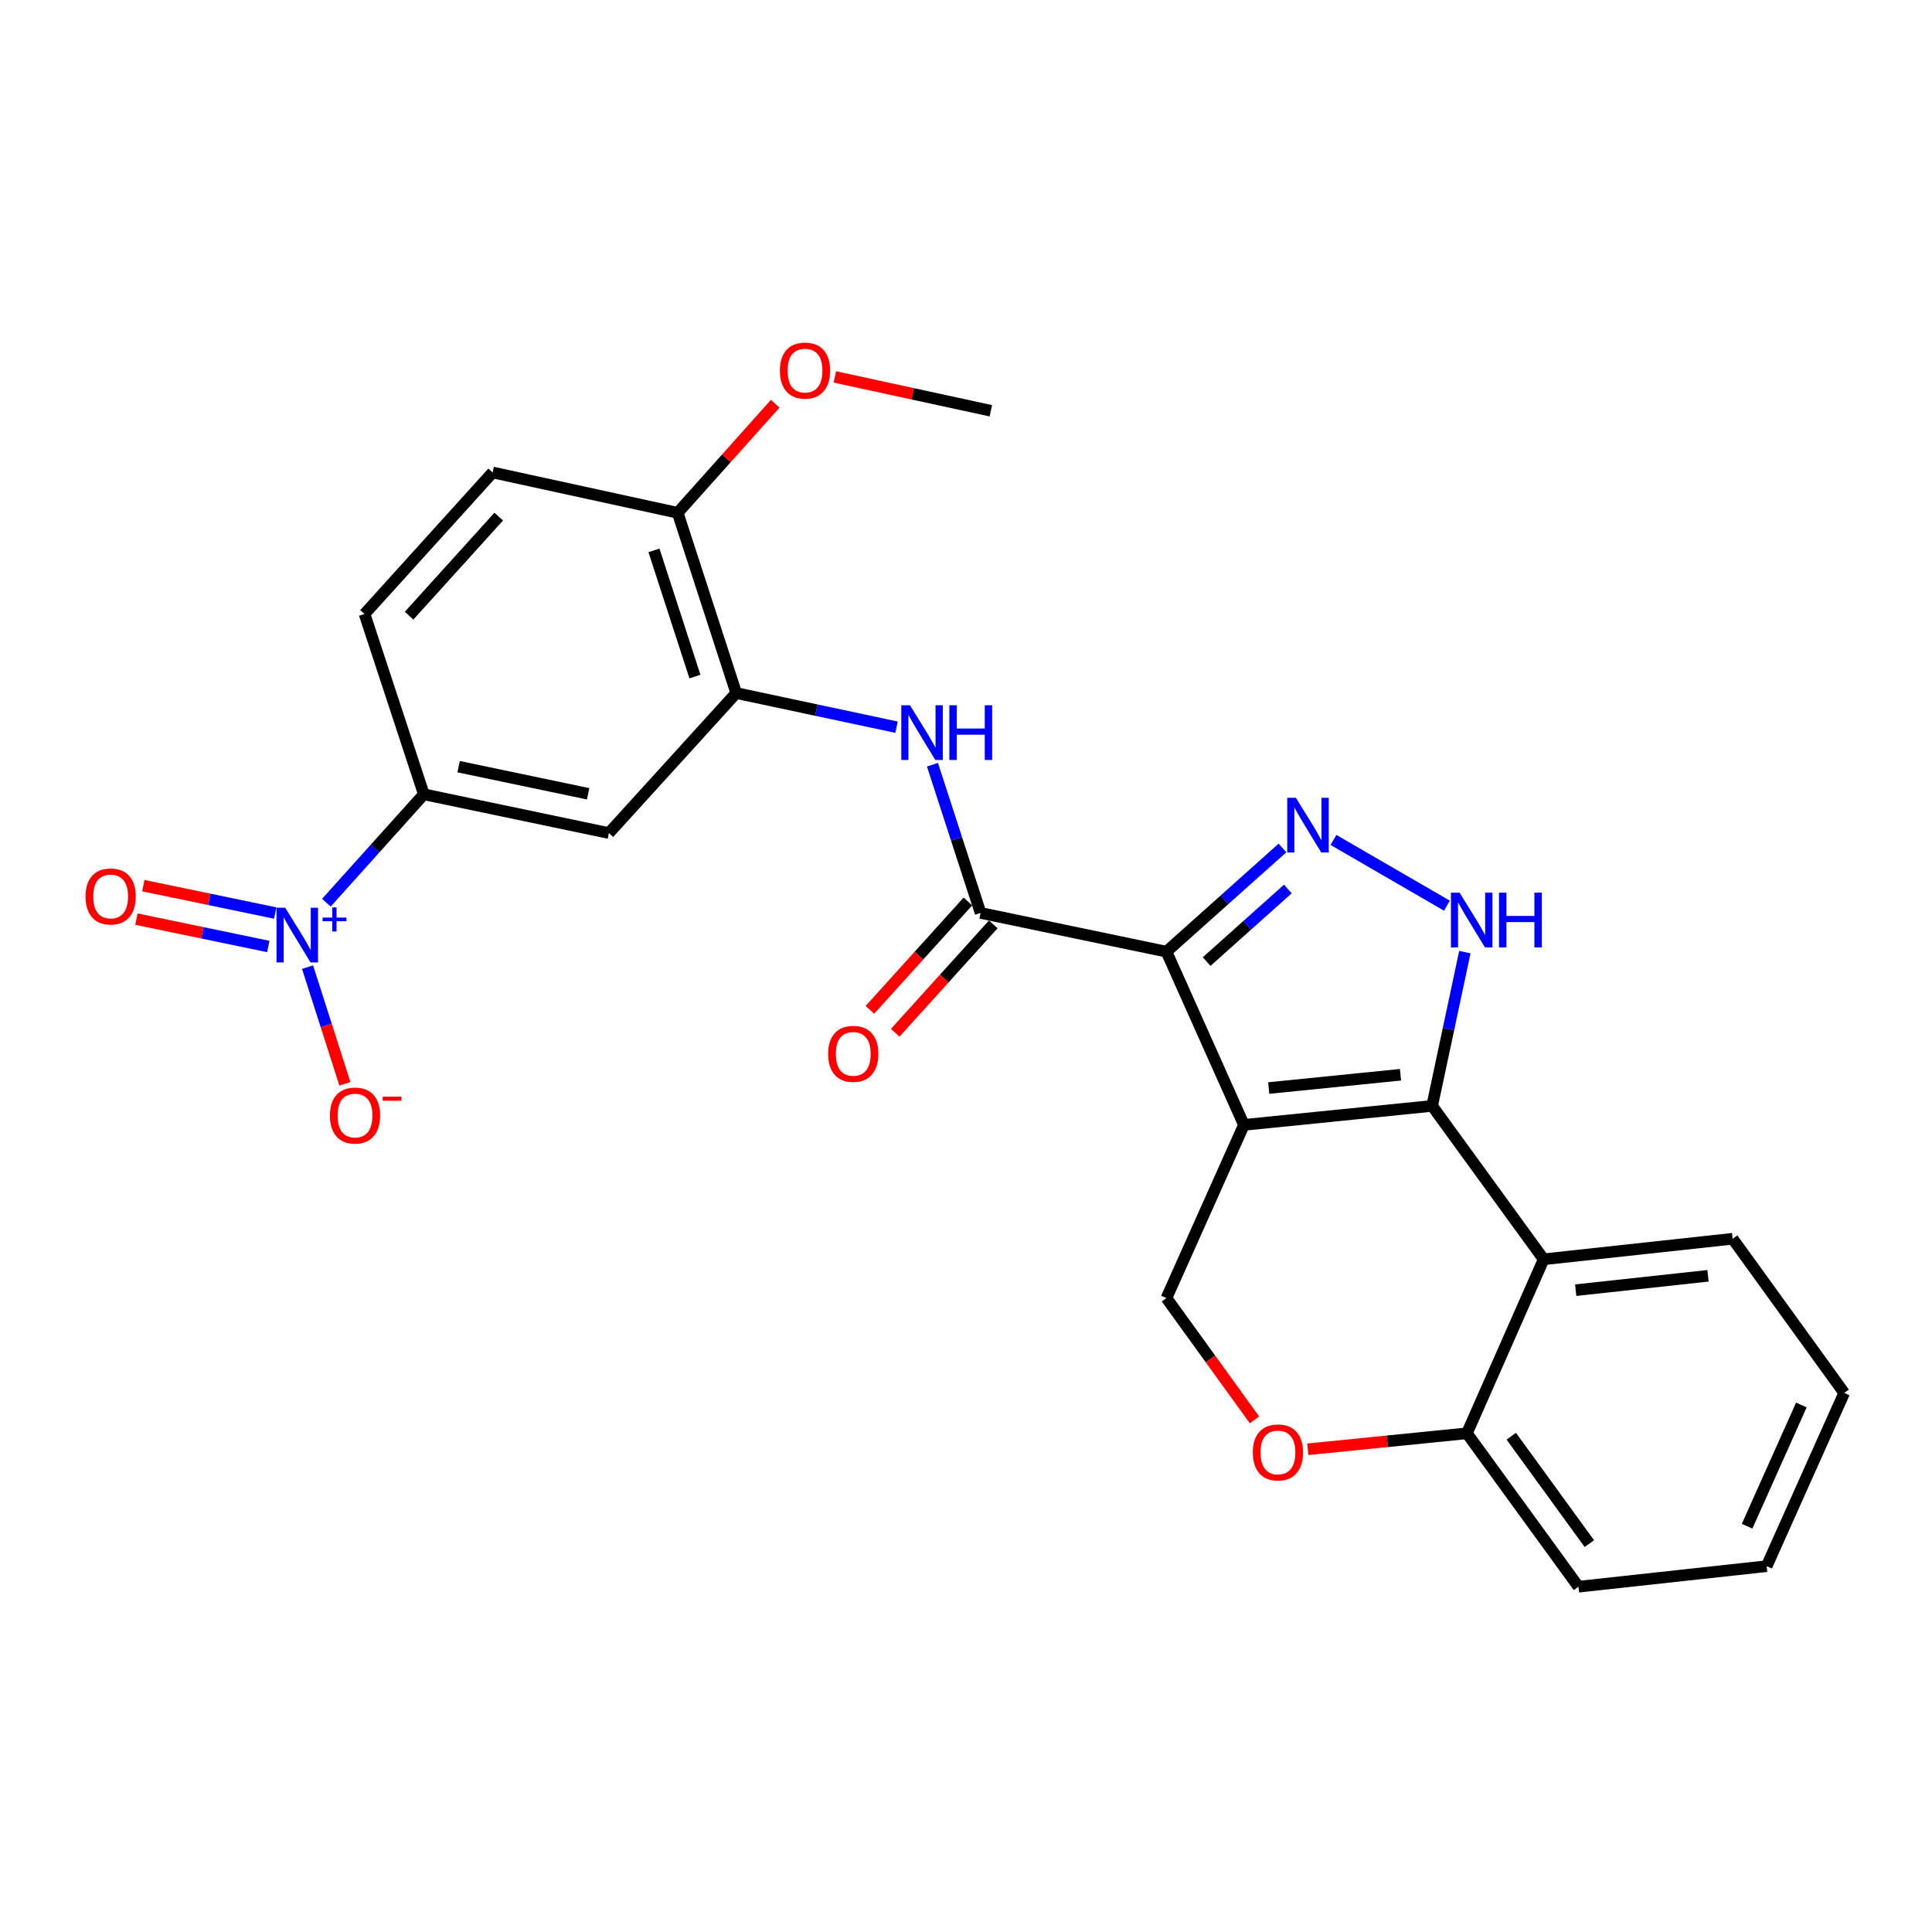 <?xml version='1.0' encoding='iso-8859-1'?>
<svg version='1.1' baseProfile='full'
              xmlns='http://www.w3.org/2000/svg'
                      xmlns:rdkit='http://www.rdkit.org/xml'
                      xmlns:xlink='http://www.w3.org/1999/xlink'
                  xml:space='preserve'
width='1000px' height='1000px' viewBox='0 0 1000 1000'>
<!-- END OF HEADER -->
<rect style='opacity:1.0;fill:#FFFFFF;stroke:none' width='1000' height='1000' x='0' y='0'> </rect>
<path class='bond-0' d='M 643.851,582.239 L 603.755,492.586' style='fill:none;fill-rule:evenodd;stroke:#000000;stroke-width:6px;stroke-linecap:butt;stroke-linejoin:miter;stroke-opacity:1' />
<path class='bond-1' d='M 643.851,582.239 L 741.275,572.414' style='fill:none;fill-rule:evenodd;stroke:#000000;stroke-width:6px;stroke-linecap:butt;stroke-linejoin:miter;stroke-opacity:1' />
<path class='bond-1' d='M 656.69,563.169 L 724.887,556.292' style='fill:none;fill-rule:evenodd;stroke:#000000;stroke-width:6px;stroke-linecap:butt;stroke-linejoin:miter;stroke-opacity:1' />
<path class='bond-9' d='M 643.851,582.239 L 603.755,671.882' style='fill:none;fill-rule:evenodd;stroke:#000000;stroke-width:6px;stroke-linecap:butt;stroke-linejoin:miter;stroke-opacity:1' />
<path class='bond-2' d='M 603.755,492.586 L 633.784,465.743' style='fill:none;fill-rule:evenodd;stroke:#000000;stroke-width:6px;stroke-linecap:butt;stroke-linejoin:miter;stroke-opacity:1' />
<path class='bond-2' d='M 633.784,465.743 L 663.813,438.899' style='fill:none;fill-rule:evenodd;stroke:#0000FF;stroke-width:6px;stroke-linecap:butt;stroke-linejoin:miter;stroke-opacity:1' />
<path class='bond-2' d='M 624.55,497.718 L 645.57,478.928' style='fill:none;fill-rule:evenodd;stroke:#000000;stroke-width:6px;stroke-linecap:butt;stroke-linejoin:miter;stroke-opacity:1' />
<path class='bond-2' d='M 645.57,478.928 L 666.591,460.137' style='fill:none;fill-rule:evenodd;stroke:#0000FF;stroke-width:6px;stroke-linecap:butt;stroke-linejoin:miter;stroke-opacity:1' />
<path class='bond-4' d='M 603.755,492.586 L 507.549,472.533' style='fill:none;fill-rule:evenodd;stroke:#000000;stroke-width:6px;stroke-linecap:butt;stroke-linejoin:miter;stroke-opacity:1' />
<path class='bond-3' d='M 741.275,572.414 L 749.74,532.62' style='fill:none;fill-rule:evenodd;stroke:#000000;stroke-width:6px;stroke-linecap:butt;stroke-linejoin:miter;stroke-opacity:1' />
<path class='bond-3' d='M 749.74,532.62 L 758.205,492.827' style='fill:none;fill-rule:evenodd;stroke:#0000FF;stroke-width:6px;stroke-linecap:butt;stroke-linejoin:miter;stroke-opacity:1' />
<path class='bond-6' d='M 741.275,572.414 L 798.997,651.809' style='fill:none;fill-rule:evenodd;stroke:#000000;stroke-width:6px;stroke-linecap:butt;stroke-linejoin:miter;stroke-opacity:1' />
<path class='bond-26' d='M 690.198,434.746 L 748.933,468.785' style='fill:none;fill-rule:evenodd;stroke:#0000FF;stroke-width:6px;stroke-linecap:butt;stroke-linejoin:miter;stroke-opacity:1' />
<path class='bond-7' d='M 507.549,472.533 L 495.096,434.176' style='fill:none;fill-rule:evenodd;stroke:#000000;stroke-width:6px;stroke-linecap:butt;stroke-linejoin:miter;stroke-opacity:1' />
<path class='bond-7' d='M 495.096,434.176 L 482.642,395.819' style='fill:none;fill-rule:evenodd;stroke:#0000FF;stroke-width:6px;stroke-linecap:butt;stroke-linejoin:miter;stroke-opacity:1' />
<path class='bond-17' d='M 500.991,466.602 L 475.625,494.644' style='fill:none;fill-rule:evenodd;stroke:#000000;stroke-width:6px;stroke-linecap:butt;stroke-linejoin:miter;stroke-opacity:1' />
<path class='bond-17' d='M 475.625,494.644 L 450.26,522.687' style='fill:none;fill-rule:evenodd;stroke:#FF0000;stroke-width:6px;stroke-linecap:butt;stroke-linejoin:miter;stroke-opacity:1' />
<path class='bond-17' d='M 514.107,478.465 L 488.741,506.508' style='fill:none;fill-rule:evenodd;stroke:#000000;stroke-width:6px;stroke-linecap:butt;stroke-linejoin:miter;stroke-opacity:1' />
<path class='bond-17' d='M 488.741,506.508 L 463.375,534.551' style='fill:none;fill-rule:evenodd;stroke:#FF0000;stroke-width:6px;stroke-linecap:butt;stroke-linejoin:miter;stroke-opacity:1' />
<path class='bond-5' d='M 168.938,467.231 L 194.16,439.179' style='fill:none;fill-rule:evenodd;stroke:#0000FF;stroke-width:6px;stroke-linecap:butt;stroke-linejoin:miter;stroke-opacity:1' />
<path class='bond-5' d='M 194.16,439.179 L 219.383,411.127' style='fill:none;fill-rule:evenodd;stroke:#000000;stroke-width:6px;stroke-linecap:butt;stroke-linejoin:miter;stroke-opacity:1' />
<path class='bond-14' d='M 159.189,500.599 L 168.858,530.796' style='fill:none;fill-rule:evenodd;stroke:#0000FF;stroke-width:6px;stroke-linecap:butt;stroke-linejoin:miter;stroke-opacity:1' />
<path class='bond-14' d='M 168.858,530.796 L 178.527,560.992' style='fill:none;fill-rule:evenodd;stroke:#FF0000;stroke-width:6px;stroke-linecap:butt;stroke-linejoin:miter;stroke-opacity:1' />
<path class='bond-15' d='M 142.461,472.589 L 108.33,465.5' style='fill:none;fill-rule:evenodd;stroke:#0000FF;stroke-width:6px;stroke-linecap:butt;stroke-linejoin:miter;stroke-opacity:1' />
<path class='bond-15' d='M 108.33,465.5 L 74.198,458.411' style='fill:none;fill-rule:evenodd;stroke:#FF0000;stroke-width:6px;stroke-linecap:butt;stroke-linejoin:miter;stroke-opacity:1' />
<path class='bond-15' d='M 138.865,489.904 L 104.734,482.815' style='fill:none;fill-rule:evenodd;stroke:#0000FF;stroke-width:6px;stroke-linecap:butt;stroke-linejoin:miter;stroke-opacity:1' />
<path class='bond-15' d='M 104.734,482.815 L 70.602,475.727' style='fill:none;fill-rule:evenodd;stroke:#FF0000;stroke-width:6px;stroke-linecap:butt;stroke-linejoin:miter;stroke-opacity:1' />
<path class='bond-20' d='M 798.997,651.809 L 896.824,641.179' style='fill:none;fill-rule:evenodd;stroke:#000000;stroke-width:6px;stroke-linecap:butt;stroke-linejoin:miter;stroke-opacity:1' />
<path class='bond-20' d='M 815.581,667.796 L 884.06,660.355' style='fill:none;fill-rule:evenodd;stroke:#000000;stroke-width:6px;stroke-linecap:butt;stroke-linejoin:miter;stroke-opacity:1' />
<path class='bond-27' d='M 798.997,651.809 L 759.274,741.875' style='fill:none;fill-rule:evenodd;stroke:#000000;stroke-width:6px;stroke-linecap:butt;stroke-linejoin:miter;stroke-opacity:1' />
<path class='bond-8' d='M 464.05,376.395 L 422.556,367.558' style='fill:none;fill-rule:evenodd;stroke:#0000FF;stroke-width:6px;stroke-linecap:butt;stroke-linejoin:miter;stroke-opacity:1' />
<path class='bond-8' d='M 422.556,367.558 L 381.062,358.721' style='fill:none;fill-rule:evenodd;stroke:#000000;stroke-width:6px;stroke-linecap:butt;stroke-linejoin:miter;stroke-opacity:1' />
<path class='bond-11' d='M 381.062,358.721 L 315.166,431.19' style='fill:none;fill-rule:evenodd;stroke:#000000;stroke-width:6px;stroke-linecap:butt;stroke-linejoin:miter;stroke-opacity:1' />
<path class='bond-16' d='M 381.062,358.721 L 350.762,265.423' style='fill:none;fill-rule:evenodd;stroke:#000000;stroke-width:6px;stroke-linecap:butt;stroke-linejoin:miter;stroke-opacity:1' />
<path class='bond-16' d='M 359.697,350.189 L 338.487,284.88' style='fill:none;fill-rule:evenodd;stroke:#000000;stroke-width:6px;stroke-linecap:butt;stroke-linejoin:miter;stroke-opacity:1' />
<path class='bond-12' d='M 603.755,671.882 L 626.54,703.4' style='fill:none;fill-rule:evenodd;stroke:#000000;stroke-width:6px;stroke-linecap:butt;stroke-linejoin:miter;stroke-opacity:1' />
<path class='bond-12' d='M 626.54,703.4 L 649.325,734.918' style='fill:none;fill-rule:evenodd;stroke:#FF0000;stroke-width:6px;stroke-linecap:butt;stroke-linejoin:miter;stroke-opacity:1' />
<path class='bond-10' d='M 219.383,411.127 L 315.166,431.19' style='fill:none;fill-rule:evenodd;stroke:#000000;stroke-width:6px;stroke-linecap:butt;stroke-linejoin:miter;stroke-opacity:1' />
<path class='bond-10' d='M 237.376,396.827 L 304.424,410.871' style='fill:none;fill-rule:evenodd;stroke:#000000;stroke-width:6px;stroke-linecap:butt;stroke-linejoin:miter;stroke-opacity:1' />
<path class='bond-29' d='M 219.383,411.127 L 188.68,317.8' style='fill:none;fill-rule:evenodd;stroke:#000000;stroke-width:6px;stroke-linecap:butt;stroke-linejoin:miter;stroke-opacity:1' />
<path class='bond-13' d='M 676.915,750.147 L 718.094,746.011' style='fill:none;fill-rule:evenodd;stroke:#FF0000;stroke-width:6px;stroke-linecap:butt;stroke-linejoin:miter;stroke-opacity:1' />
<path class='bond-13' d='M 718.094,746.011 L 759.274,741.875' style='fill:none;fill-rule:evenodd;stroke:#000000;stroke-width:6px;stroke-linecap:butt;stroke-linejoin:miter;stroke-opacity:1' />
<path class='bond-22' d='M 759.274,741.875 L 817.006,821.28' style='fill:none;fill-rule:evenodd;stroke:#000000;stroke-width:6px;stroke-linecap:butt;stroke-linejoin:miter;stroke-opacity:1' />
<path class='bond-22' d='M 782.238,743.386 L 822.65,798.97' style='fill:none;fill-rule:evenodd;stroke:#000000;stroke-width:6px;stroke-linecap:butt;stroke-linejoin:miter;stroke-opacity:1' />
<path class='bond-19' d='M 350.762,265.423 L 254.979,244.545' style='fill:none;fill-rule:evenodd;stroke:#000000;stroke-width:6px;stroke-linecap:butt;stroke-linejoin:miter;stroke-opacity:1' />
<path class='bond-21' d='M 350.762,265.423 L 376.009,237.195' style='fill:none;fill-rule:evenodd;stroke:#000000;stroke-width:6px;stroke-linecap:butt;stroke-linejoin:miter;stroke-opacity:1' />
<path class='bond-21' d='M 376.009,237.195 L 401.256,208.967' style='fill:none;fill-rule:evenodd;stroke:#FF0000;stroke-width:6px;stroke-linecap:butt;stroke-linejoin:miter;stroke-opacity:1' />
<path class='bond-18' d='M 188.68,317.8 L 254.979,244.545' style='fill:none;fill-rule:evenodd;stroke:#000000;stroke-width:6px;stroke-linecap:butt;stroke-linejoin:miter;stroke-opacity:1' />
<path class='bond-18' d='M 211.737,318.679 L 258.146,267.4' style='fill:none;fill-rule:evenodd;stroke:#000000;stroke-width:6px;stroke-linecap:butt;stroke-linejoin:miter;stroke-opacity:1' />
<path class='bond-24' d='M 896.824,641.179 L 954.545,720.987' style='fill:none;fill-rule:evenodd;stroke:#000000;stroke-width:6px;stroke-linecap:butt;stroke-linejoin:miter;stroke-opacity:1' />
<path class='bond-23' d='M 432.129,195.091 L 472.497,203.853' style='fill:none;fill-rule:evenodd;stroke:#FF0000;stroke-width:6px;stroke-linecap:butt;stroke-linejoin:miter;stroke-opacity:1' />
<path class='bond-23' d='M 472.497,203.853 L 512.864,212.614' style='fill:none;fill-rule:evenodd;stroke:#000000;stroke-width:6px;stroke-linecap:butt;stroke-linejoin:miter;stroke-opacity:1' />
<path class='bond-25' d='M 817.006,821.28 L 914.42,810.64' style='fill:none;fill-rule:evenodd;stroke:#000000;stroke-width:6px;stroke-linecap:butt;stroke-linejoin:miter;stroke-opacity:1' />
<path class='bond-28' d='M 954.545,720.987 L 914.42,810.64' style='fill:none;fill-rule:evenodd;stroke:#000000;stroke-width:6px;stroke-linecap:butt;stroke-linejoin:miter;stroke-opacity:1' />
<path class='bond-28' d='M 932.385,727.21 L 904.297,789.967' style='fill:none;fill-rule:evenodd;stroke:#000000;stroke-width:6px;stroke-linecap:butt;stroke-linejoin:miter;stroke-opacity:1' />
<path  class='atom-3' d='M 670.75 412.943
L 680.03 427.943
Q 680.95 429.423, 682.43 432.103
Q 683.91 434.783, 683.99 434.943
L 683.99 412.943
L 687.75 412.943
L 687.75 441.263
L 683.87 441.263
L 673.91 424.863
Q 672.75 422.943, 671.51 420.743
Q 670.31 418.543, 669.95 417.863
L 669.95 441.263
L 666.27 441.263
L 666.27 412.943
L 670.75 412.943
' fill='#0000FF'/>
<path  class='atom-4' d='M 755.48 462.048
L 764.76 477.048
Q 765.68 478.528, 767.16 481.208
Q 768.64 483.888, 768.72 484.048
L 768.72 462.048
L 772.48 462.048
L 772.48 490.368
L 768.6 490.368
L 758.64 473.968
Q 757.48 472.048, 756.24 469.848
Q 755.04 467.648, 754.68 466.968
L 754.68 490.368
L 751 490.368
L 751 462.048
L 755.48 462.048
' fill='#0000FF'/>
<path  class='atom-4' d='M 775.88 462.048
L 779.72 462.048
L 779.72 474.088
L 794.2 474.088
L 794.2 462.048
L 798.04 462.048
L 798.04 490.368
L 794.2 490.368
L 794.2 477.288
L 779.72 477.288
L 779.72 490.368
L 775.88 490.368
L 775.88 462.048
' fill='#0000FF'/>
<path  class='atom-6' d='M 147.61 469.829
L 156.89 484.829
Q 157.81 486.309, 159.29 488.989
Q 160.77 491.669, 160.85 491.829
L 160.85 469.829
L 164.61 469.829
L 164.61 498.149
L 160.73 498.149
L 150.77 481.749
Q 149.61 479.829, 148.37 477.629
Q 147.17 475.429, 146.81 474.749
L 146.81 498.149
L 143.13 498.149
L 143.13 469.829
L 147.61 469.829
' fill='#0000FF'/>
<path  class='atom-6' d='M 166.986 474.934
L 171.975 474.934
L 171.975 469.68
L 174.193 469.68
L 174.193 474.934
L 179.315 474.934
L 179.315 476.835
L 174.193 476.835
L 174.193 482.115
L 171.975 482.115
L 171.975 476.835
L 166.986 476.835
L 166.986 474.934
' fill='#0000FF'/>
<path  class='atom-8' d='M 470.989 365.046
L 480.269 380.046
Q 481.189 381.526, 482.669 384.206
Q 484.149 386.886, 484.229 387.046
L 484.229 365.046
L 487.989 365.046
L 487.989 393.366
L 484.109 393.366
L 474.149 376.966
Q 472.989 375.046, 471.749 372.846
Q 470.549 370.646, 470.189 369.966
L 470.189 393.366
L 466.509 393.366
L 466.509 365.046
L 470.989 365.046
' fill='#0000FF'/>
<path  class='atom-8' d='M 491.389 365.046
L 495.229 365.046
L 495.229 377.086
L 509.709 377.086
L 509.709 365.046
L 513.549 365.046
L 513.549 393.366
L 509.709 393.366
L 509.709 380.286
L 495.229 380.286
L 495.229 393.366
L 491.389 393.366
L 491.389 365.046
' fill='#0000FF'/>
<path  class='atom-13' d='M 648.457 751.78
Q 648.457 744.98, 651.817 741.18
Q 655.177 737.38, 661.457 737.38
Q 667.737 737.38, 671.097 741.18
Q 674.457 744.98, 674.457 751.78
Q 674.457 758.66, 671.057 762.58
Q 667.657 766.46, 661.457 766.46
Q 655.217 766.46, 651.817 762.58
Q 648.457 758.7, 648.457 751.78
M 661.457 763.26
Q 665.777 763.26, 668.097 760.38
Q 670.457 757.46, 670.457 751.78
Q 670.457 746.22, 668.097 743.42
Q 665.777 740.58, 661.457 740.58
Q 657.137 740.58, 654.777 743.38
Q 652.457 746.18, 652.457 751.78
Q 652.457 757.5, 654.777 760.38
Q 657.137 763.26, 661.457 763.26
' fill='#FF0000'/>
<path  class='atom-15' d='M 170.757 577.406
Q 170.757 570.606, 174.117 566.806
Q 177.477 563.006, 183.757 563.006
Q 190.037 563.006, 193.397 566.806
Q 196.757 570.606, 196.757 577.406
Q 196.757 584.286, 193.357 588.206
Q 189.957 592.086, 183.757 592.086
Q 177.517 592.086, 174.117 588.206
Q 170.757 584.326, 170.757 577.406
M 183.757 588.886
Q 188.077 588.886, 190.397 586.006
Q 192.757 583.086, 192.757 577.406
Q 192.757 571.846, 190.397 569.046
Q 188.077 566.206, 183.757 566.206
Q 179.437 566.206, 177.077 569.006
Q 174.757 571.806, 174.757 577.406
Q 174.757 583.126, 177.077 586.006
Q 179.437 588.886, 183.757 588.886
' fill='#FF0000'/>
<path  class='atom-15' d='M 198.077 567.629
L 207.766 567.629
L 207.766 569.741
L 198.077 569.741
L 198.077 567.629
' fill='#FF0000'/>
<path  class='atom-16' d='M 44.271 464.007
Q 44.271 457.207, 47.631 453.407
Q 50.991 449.607, 57.271 449.607
Q 63.551 449.607, 66.911 453.407
Q 70.271 457.207, 70.271 464.007
Q 70.271 470.887, 66.871 474.807
Q 63.471 478.687, 57.271 478.687
Q 51.031 478.687, 47.631 474.807
Q 44.271 470.927, 44.271 464.007
M 57.271 475.487
Q 61.591 475.487, 63.911 472.607
Q 66.271 469.687, 66.271 464.007
Q 66.271 458.447, 63.911 455.647
Q 61.591 452.807, 57.271 452.807
Q 52.951 452.807, 50.591 455.607
Q 48.271 458.407, 48.271 464.007
Q 48.271 469.727, 50.591 472.607
Q 52.951 475.487, 57.271 475.487
' fill='#FF0000'/>
<path  class='atom-18' d='M 428.643 545.475
Q 428.643 538.675, 432.003 534.875
Q 435.363 531.075, 441.643 531.075
Q 447.923 531.075, 451.283 534.875
Q 454.643 538.675, 454.643 545.475
Q 454.643 552.355, 451.243 556.275
Q 447.843 560.155, 441.643 560.155
Q 435.403 560.155, 432.003 556.275
Q 428.643 552.395, 428.643 545.475
M 441.643 556.955
Q 445.963 556.955, 448.283 554.075
Q 450.643 551.155, 450.643 545.475
Q 450.643 539.915, 448.283 537.115
Q 445.963 534.275, 441.643 534.275
Q 437.323 534.275, 434.963 537.075
Q 432.643 539.875, 432.643 545.475
Q 432.643 551.195, 434.963 554.075
Q 437.323 556.955, 441.643 556.955
' fill='#FF0000'/>
<path  class='atom-22' d='M 403.668 191.816
Q 403.668 185.016, 407.028 181.216
Q 410.388 177.416, 416.668 177.416
Q 422.948 177.416, 426.308 181.216
Q 429.668 185.016, 429.668 191.816
Q 429.668 198.696, 426.268 202.616
Q 422.868 206.496, 416.668 206.496
Q 410.428 206.496, 407.028 202.616
Q 403.668 198.736, 403.668 191.816
M 416.668 203.296
Q 420.988 203.296, 423.308 200.416
Q 425.668 197.496, 425.668 191.816
Q 425.668 186.256, 423.308 183.456
Q 420.988 180.616, 416.668 180.616
Q 412.348 180.616, 409.988 183.416
Q 407.668 186.216, 407.668 191.816
Q 407.668 197.536, 409.988 200.416
Q 412.348 203.296, 416.668 203.296
' fill='#FF0000'/>
</svg>
